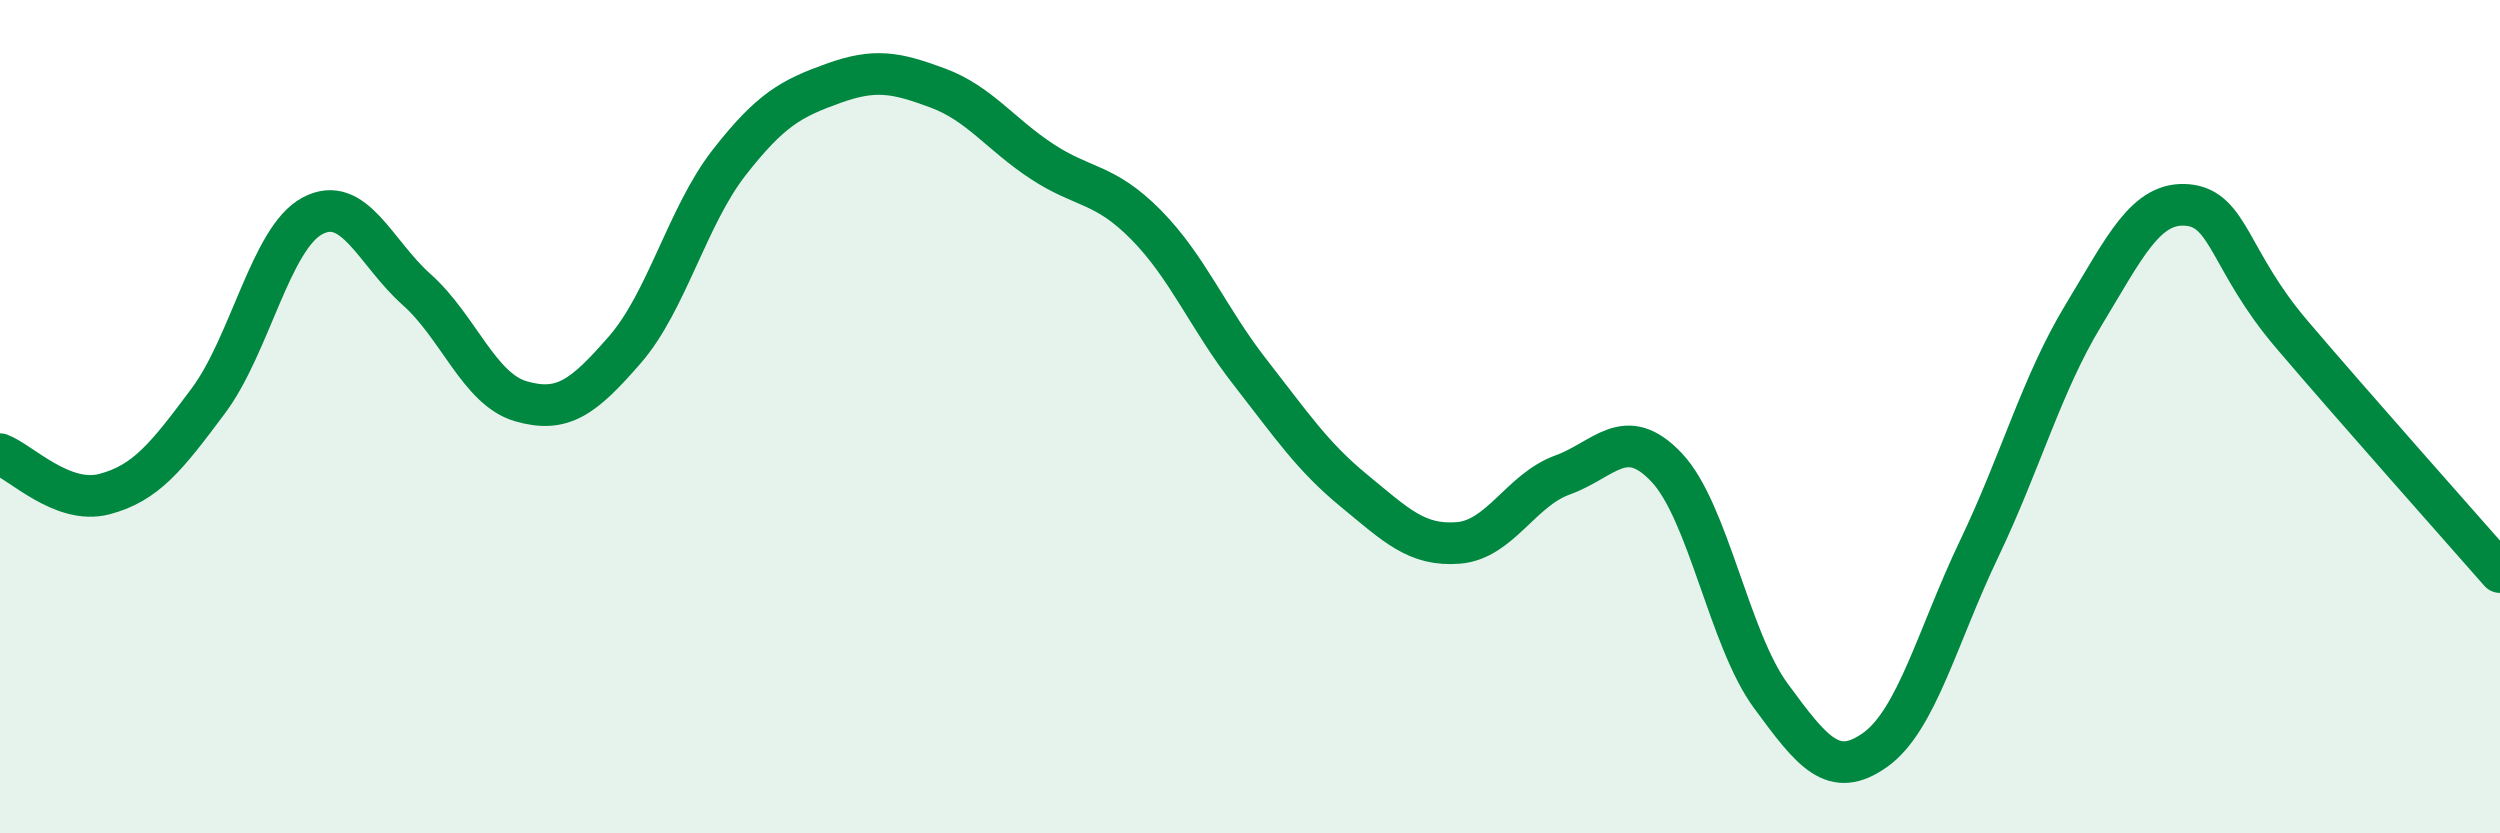 
    <svg width="60" height="20" viewBox="0 0 60 20" xmlns="http://www.w3.org/2000/svg">
      <path
        d="M 0,10.9 C 0.5,11.09 1.5,12.12 2.5,11.86 C 3.5,11.6 4,10.96 5,9.62 C 6,8.28 6.5,5.71 7.5,5.18 C 8.5,4.65 9,6.06 10,6.95 C 11,7.84 11.5,9.34 12.5,9.63 C 13.5,9.92 14,9.54 15,8.39 C 16,7.24 16.5,5.18 17.5,3.9 C 18.5,2.62 19,2.36 20,2 C 21,1.64 21.5,1.74 22.5,2.11 C 23.5,2.48 24,3.21 25,3.87 C 26,4.53 26.5,4.38 27.5,5.39 C 28.5,6.4 29,7.65 30,8.93 C 31,10.21 31.5,10.96 32.5,11.78 C 33.5,12.6 34,13.11 35,13.03 C 36,12.95 36.5,11.76 37.5,11.4 C 38.5,11.04 39,10.16 40,11.22 C 41,12.28 41.5,15.34 42.5,16.7 C 43.5,18.06 44,18.71 45,18 C 46,17.29 46.5,15.26 47.5,13.17 C 48.5,11.08 49,9.22 50,7.57 C 51,5.92 51.5,4.83 52.5,4.92 C 53.5,5.01 53.5,6.26 55,8.02 C 56.5,9.78 59,12.59 60,13.73L60 20L0 20Z"
        fill="#008740"
        opacity="0.1"
        stroke-linecap="round"
        stroke-linejoin="round"
      />
      <path
        d="M 0,10.9 C 0.5,11.09 1.5,12.12 2.5,11.86 C 3.5,11.6 4,10.96 5,9.62 C 6,8.28 6.5,5.71 7.5,5.18 C 8.5,4.65 9,6.06 10,6.95 C 11,7.84 11.5,9.34 12.5,9.63 C 13.5,9.92 14,9.54 15,8.39 C 16,7.24 16.5,5.18 17.5,3.9 C 18.5,2.62 19,2.36 20,2 C 21,1.64 21.5,1.74 22.5,2.11 C 23.5,2.48 24,3.21 25,3.87 C 26,4.53 26.5,4.38 27.5,5.39 C 28.5,6.4 29,7.65 30,8.93 C 31,10.21 31.5,10.96 32.5,11.78 C 33.5,12.6 34,13.11 35,13.03 C 36,12.95 36.5,11.76 37.5,11.4 C 38.5,11.04 39,10.16 40,11.22 C 41,12.28 41.5,15.34 42.5,16.7 C 43.5,18.06 44,18.71 45,18 C 46,17.29 46.5,15.26 47.5,13.17 C 48.5,11.08 49,9.22 50,7.57 C 51,5.92 51.5,4.83 52.5,4.92 C 53.5,5.01 53.5,6.26 55,8.02 C 56.5,9.78 59,12.59 60,13.73"
        stroke="#008740"
        stroke-width="1"
        fill="none"
        stroke-linecap="round"
        stroke-linejoin="round"
      />
    </svg>
  